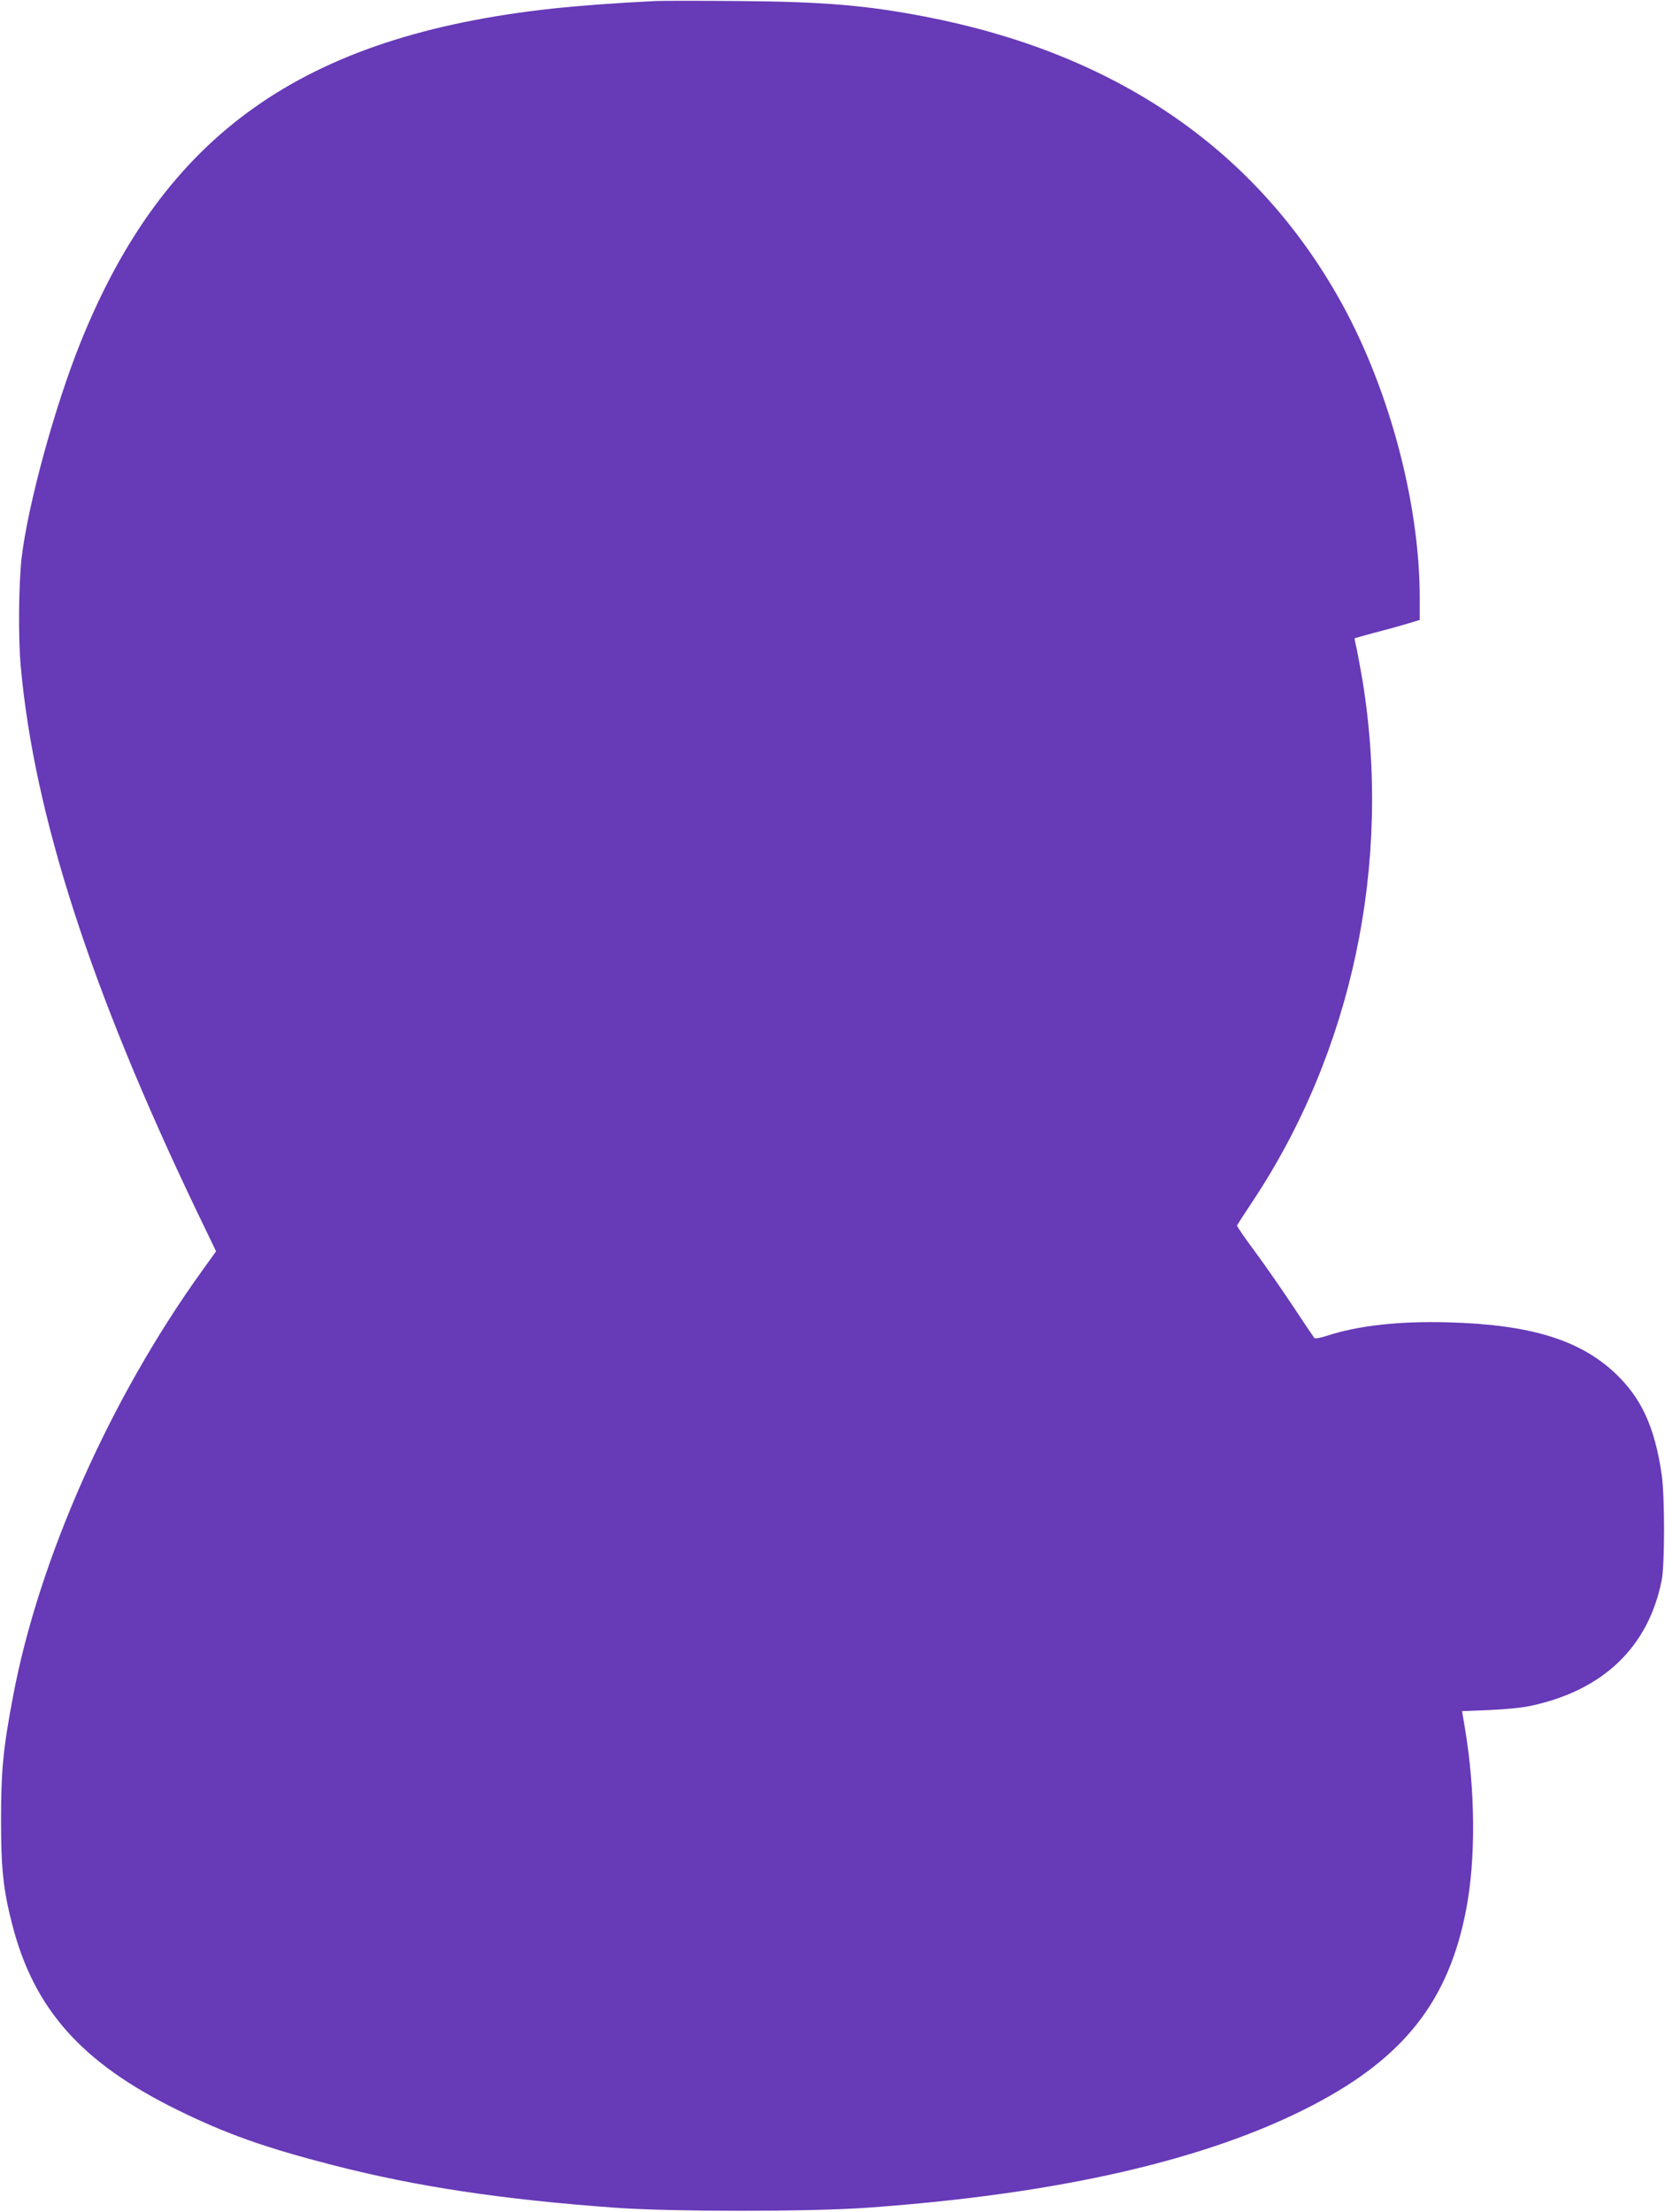 <?xml version="1.0" standalone="no"?>
<!DOCTYPE svg PUBLIC "-//W3C//DTD SVG 20010904//EN"
 "http://www.w3.org/TR/2001/REC-SVG-20010904/DTD/svg10.dtd">
<svg version="1.0" xmlns="http://www.w3.org/2000/svg"
 width="964pt" height="1280pt" viewBox="0 0 964 1280"
 preserveAspectRatio="xMidYMid meet">
<g transform="translate(0,1280) scale(0.1,-0.1)"
fill="#673ab7" stroke="none">
<path d="M3795 12794 c-228 -11 -442 -27 -600 -44 -1441 -158 -2242 -725
-2728 -1930 -151 -375 -306 -943 -342 -1250 -17 -154 -20 -461 -5 -625 77
-858 403 -1867 1014 -3144 l117 -243 -84 -117 c-528 -734 -941 -1662 -1091
-2456 -58 -304 -70 -434 -70 -720 0 -279 13 -404 65 -604 126 -490 403 -800
954 -1071 284 -140 511 -220 900 -320 485 -125 978 -199 1635 -247 329 -24
1130 -24 1462 0 1111 79 1972 277 2578 593 530 276 788 605 889 1134 56 292
53 687 -7 1046 l-17 101 155 6 c94 4 191 13 245 25 418 90 679 340 756 727 18
92 18 485 0 610 -41 279 -118 445 -272 590 -206 192 -491 279 -964 292 -284 8
-523 -19 -703 -78 -35 -12 -67 -17 -72 -13 -4 5 -63 92 -129 192 -67 101 -167
244 -222 318 -55 74 -99 138 -97 142 2 4 42 66 89 137 578 869 809 1959 638
3015 -12 69 -27 152 -34 185 -8 32 -13 60 -12 61 1 1 56 16 122 34 66 17 150
40 188 52 l67 20 0 126 c0 566 -187 1248 -480 1757 -494 858 -1295 1399 -2385
1609 -344 66 -585 86 -1080 90 -225 2 -441 2 -480 0z"/>
</g>
</svg>
